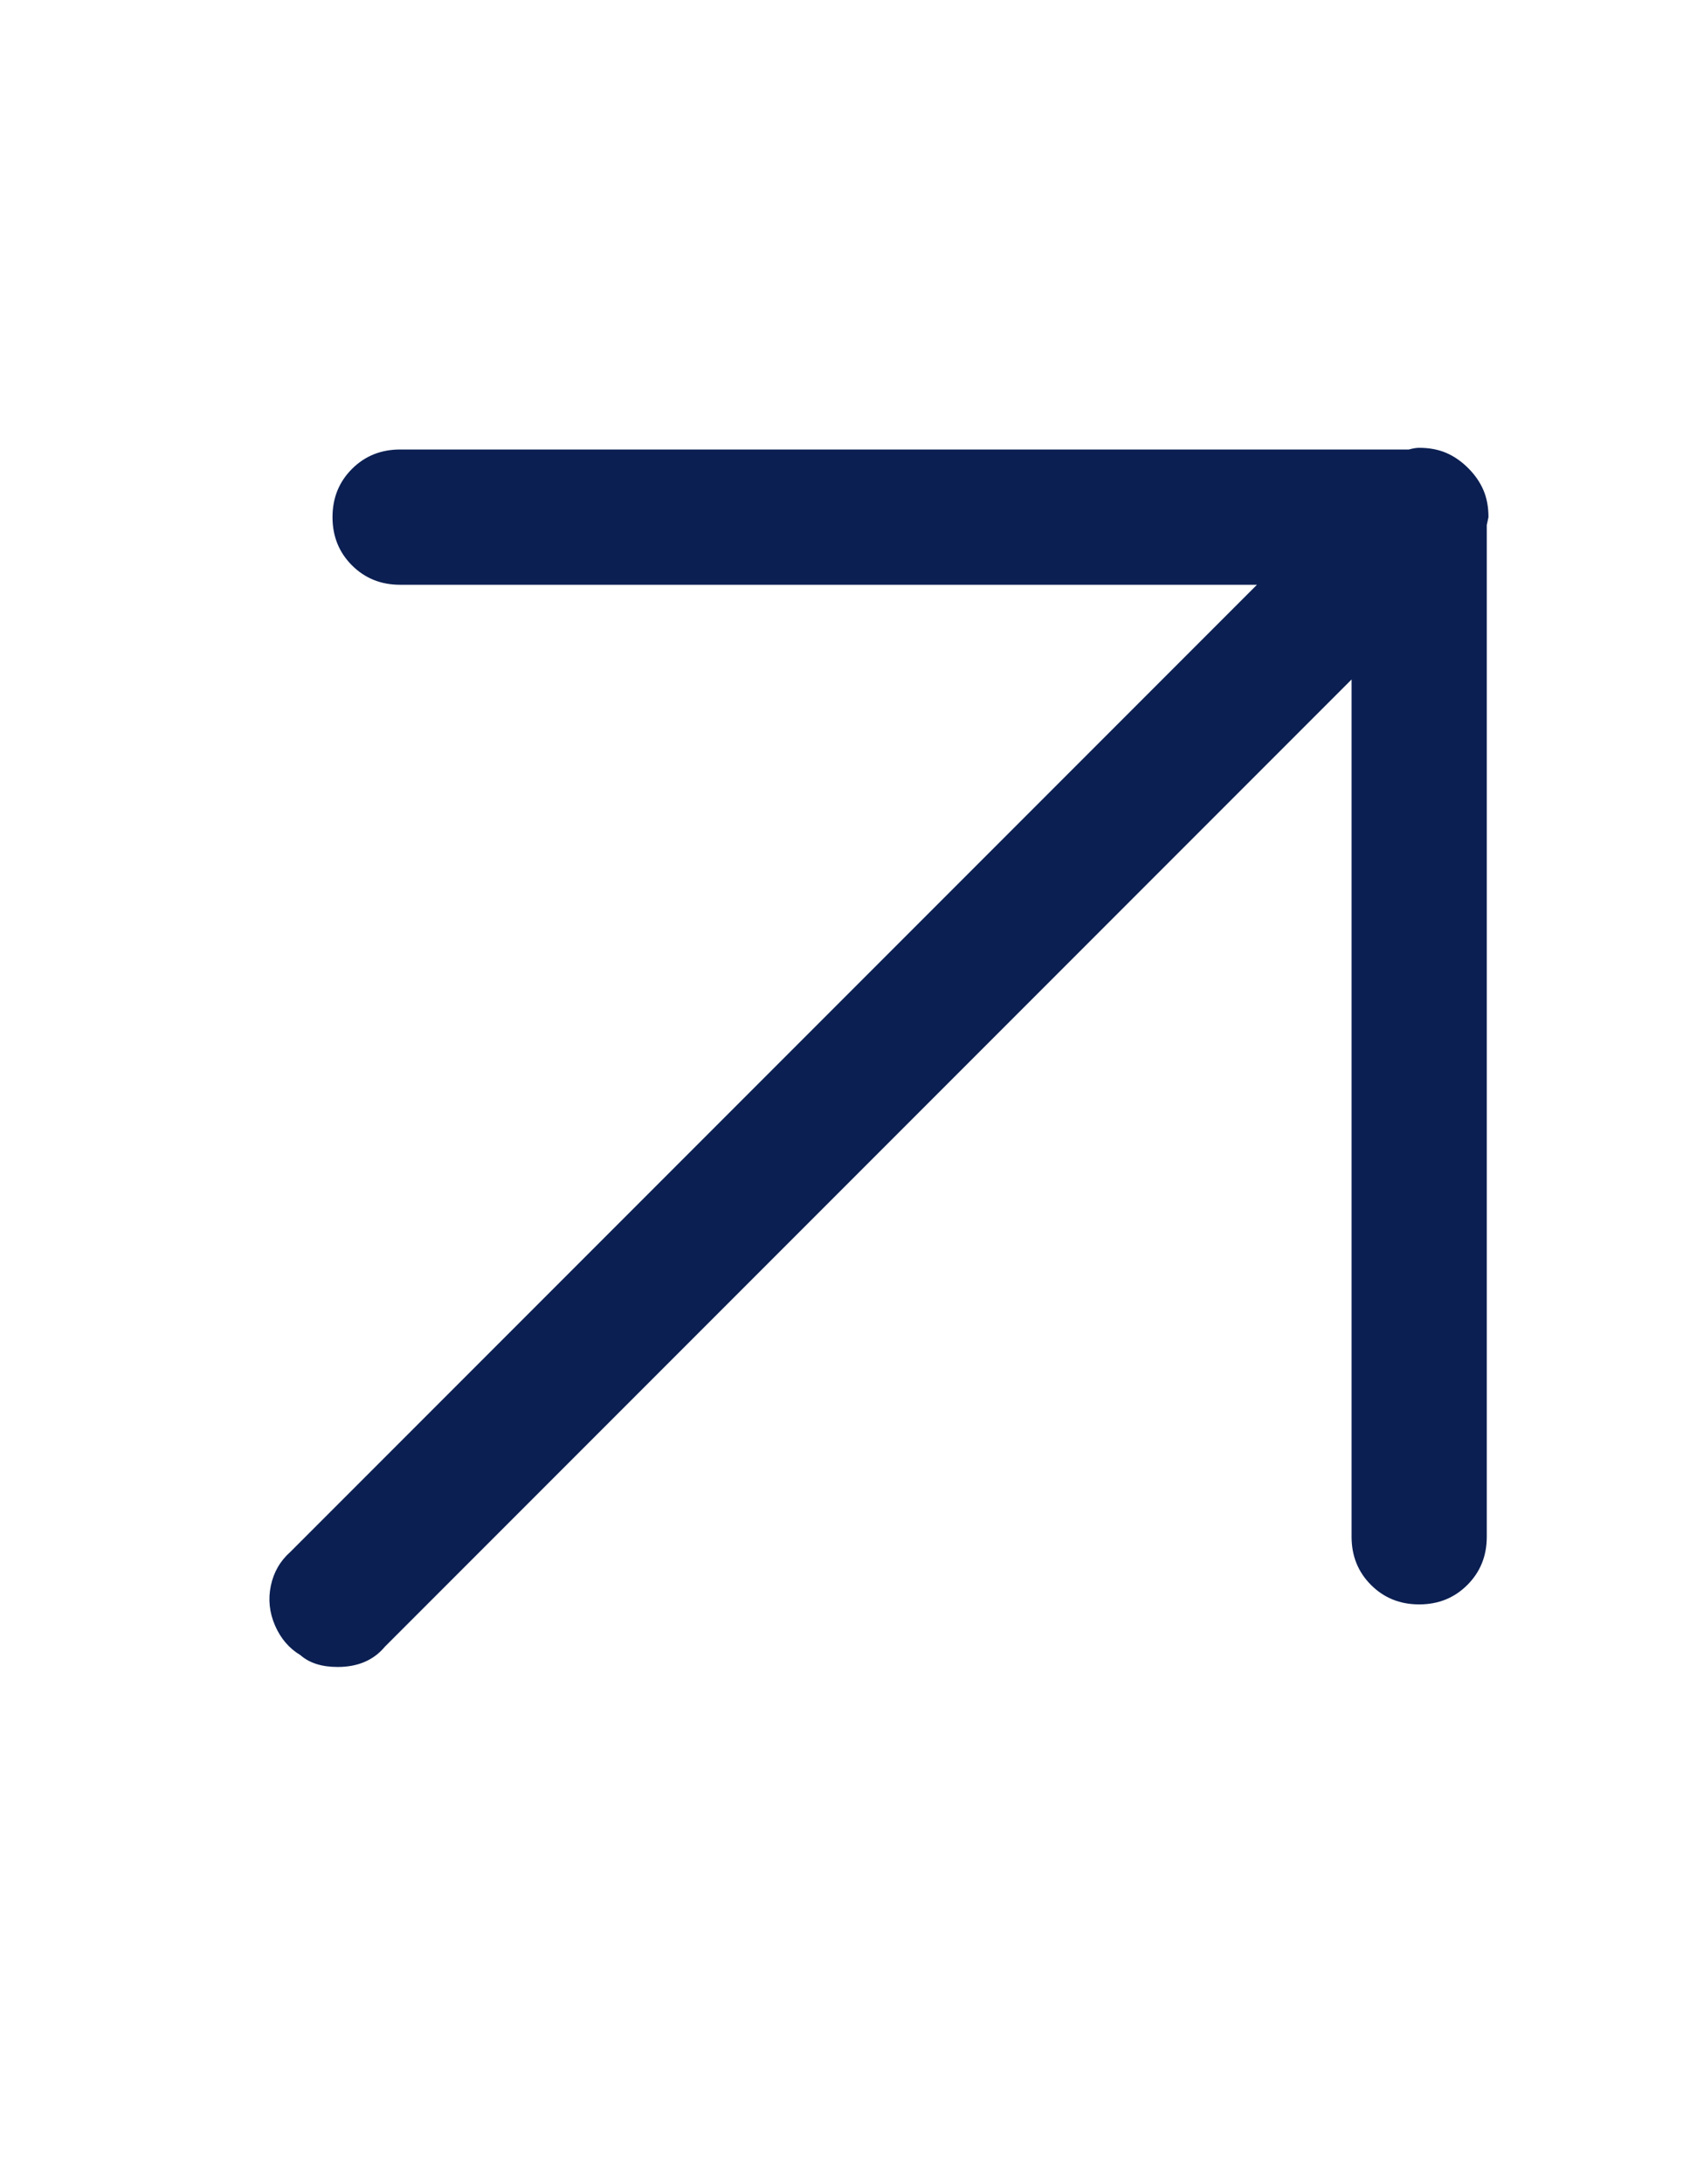 <svg width="24" height="31" viewBox="0 0 24 31" fill="none" xmlns="http://www.w3.org/2000/svg">
<path d="M4.794 23.66C4.57 23.66 4.394 23.604 4.266 23.492C4.106 23.396 3.986 23.256 3.906 23.072C3.826 22.888 3.806 22.7 3.846 22.508C3.886 22.316 3.978 22.156 4.122 22.028L19.482 6.668C19.546 6.588 19.654 6.516 19.806 6.452C19.958 6.388 20.074 6.356 20.154 6.356C20.298 6.356 20.426 6.38 20.538 6.428C20.65 6.476 20.754 6.548 20.85 6.644C20.946 6.74 21.018 6.844 21.066 6.956C21.114 7.068 21.138 7.196 21.138 7.34C21.106 7.5 21.074 7.62 21.042 7.7C20.978 7.844 20.906 7.948 20.826 8.012L5.466 23.372C5.306 23.564 5.082 23.66 4.794 23.66ZM20.154 22.772C19.882 22.772 19.654 22.68 19.47 22.496C19.286 22.312 19.194 22.084 19.194 21.812V8.3H5.682C5.41 8.3 5.182 8.208 4.998 8.024C4.814 7.84 4.722 7.612 4.722 7.34C4.722 7.068 4.814 6.84 4.998 6.656C5.182 6.472 5.41 6.38 5.682 6.38H20.154C20.442 6.38 20.674 6.468 20.85 6.644C21.026 6.82 21.114 7.052 21.114 7.34V21.812C21.114 22.084 21.022 22.312 20.838 22.496C20.654 22.68 20.426 22.772 20.154 22.772Z" fill="#0B1F52"/>
</svg>
